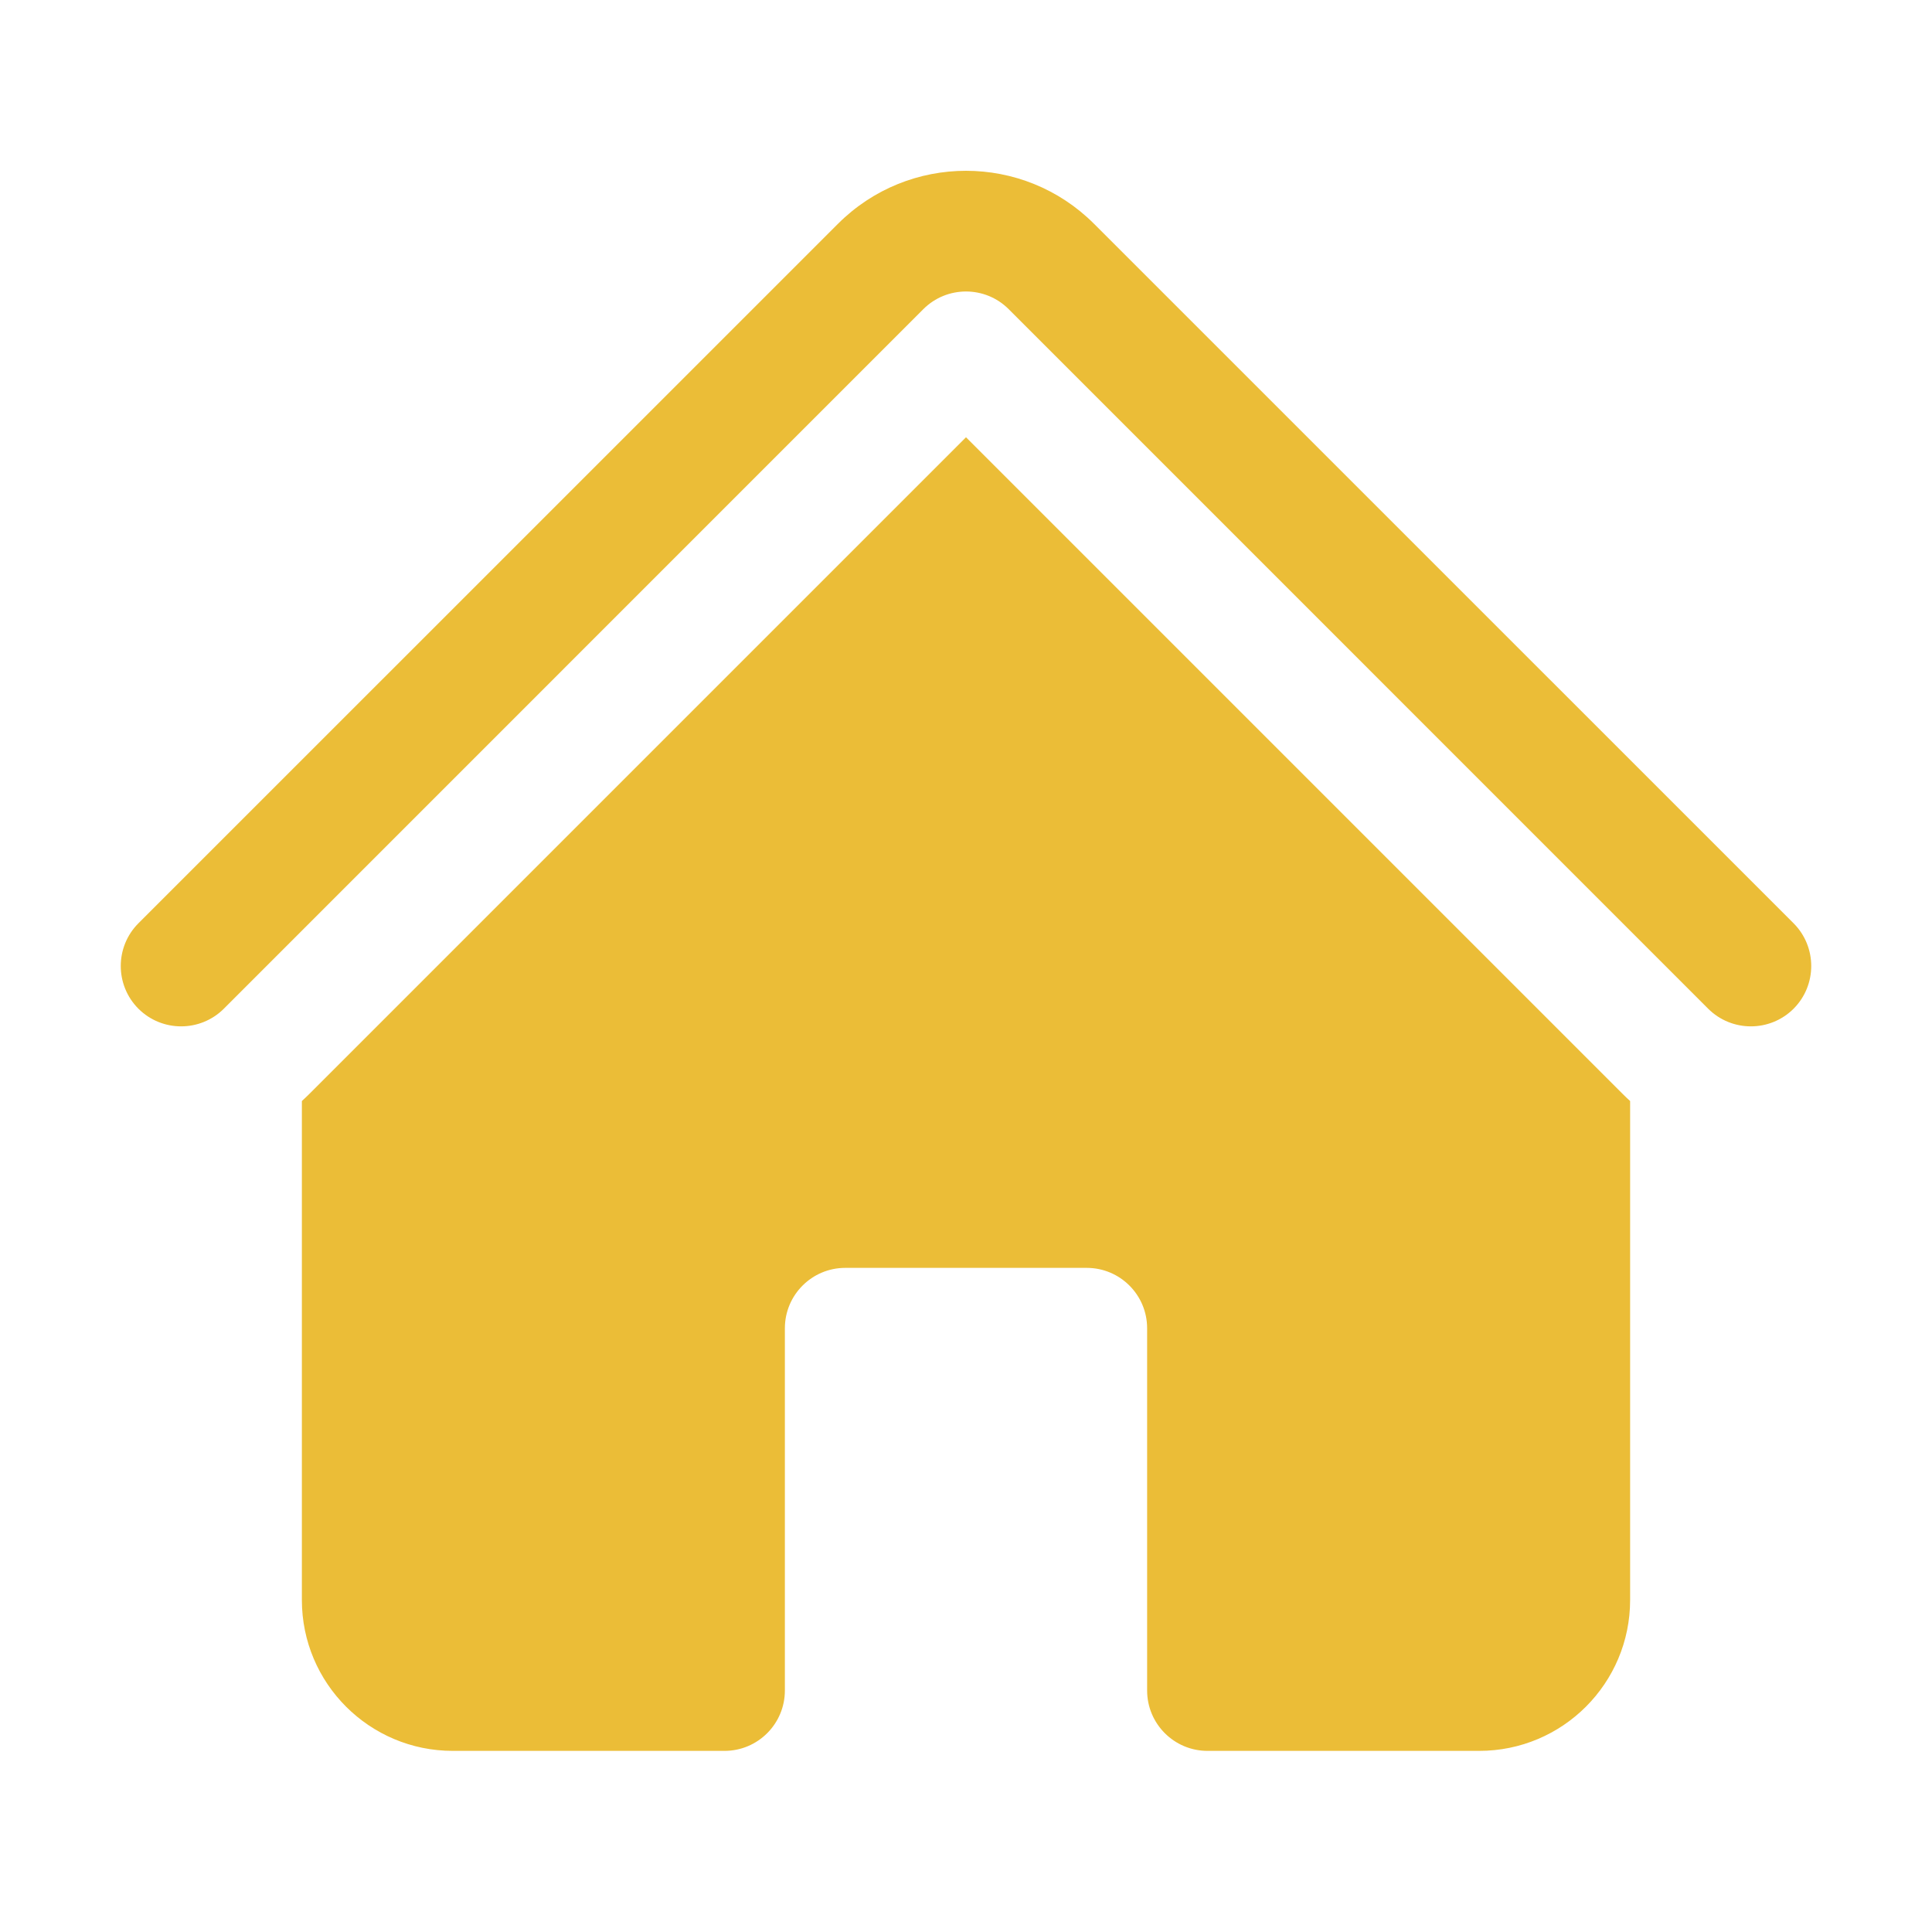 <svg width="28" height="28" viewBox="0 0 28 28" fill="none" xmlns="http://www.w3.org/2000/svg">
<path d="M13.381 4.481C13.723 4.139 14.277 4.139 14.619 4.481L24.756 14.619C25.098 14.96 25.652 14.96 25.994 14.619C26.335 14.277 26.335 13.723 25.994 13.381L15.856 3.244C14.831 2.219 13.169 2.219 12.144 3.244L2.006 13.381C1.665 13.723 1.665 14.277 2.006 14.619C2.348 14.96 2.902 14.96 3.244 14.619L13.381 4.481Z" fill="#EBBD37"/>
<path d="M14 6.337L23.519 15.856C23.553 15.891 23.589 15.924 23.625 15.957V23.188C23.625 24.396 22.646 25.375 21.438 25.375H17.5C17.017 25.375 16.625 24.983 16.625 24.5V19.25C16.625 18.767 16.233 18.375 15.75 18.375H12.25C11.767 18.375 11.375 18.767 11.375 19.25V24.5C11.375 24.983 10.983 25.375 10.5 25.375H6.562C5.354 25.375 4.375 24.396 4.375 23.188V15.957C4.411 15.924 4.446 15.891 4.481 15.856L14 6.337Z" fill="#EBBD37"/>
</svg>
